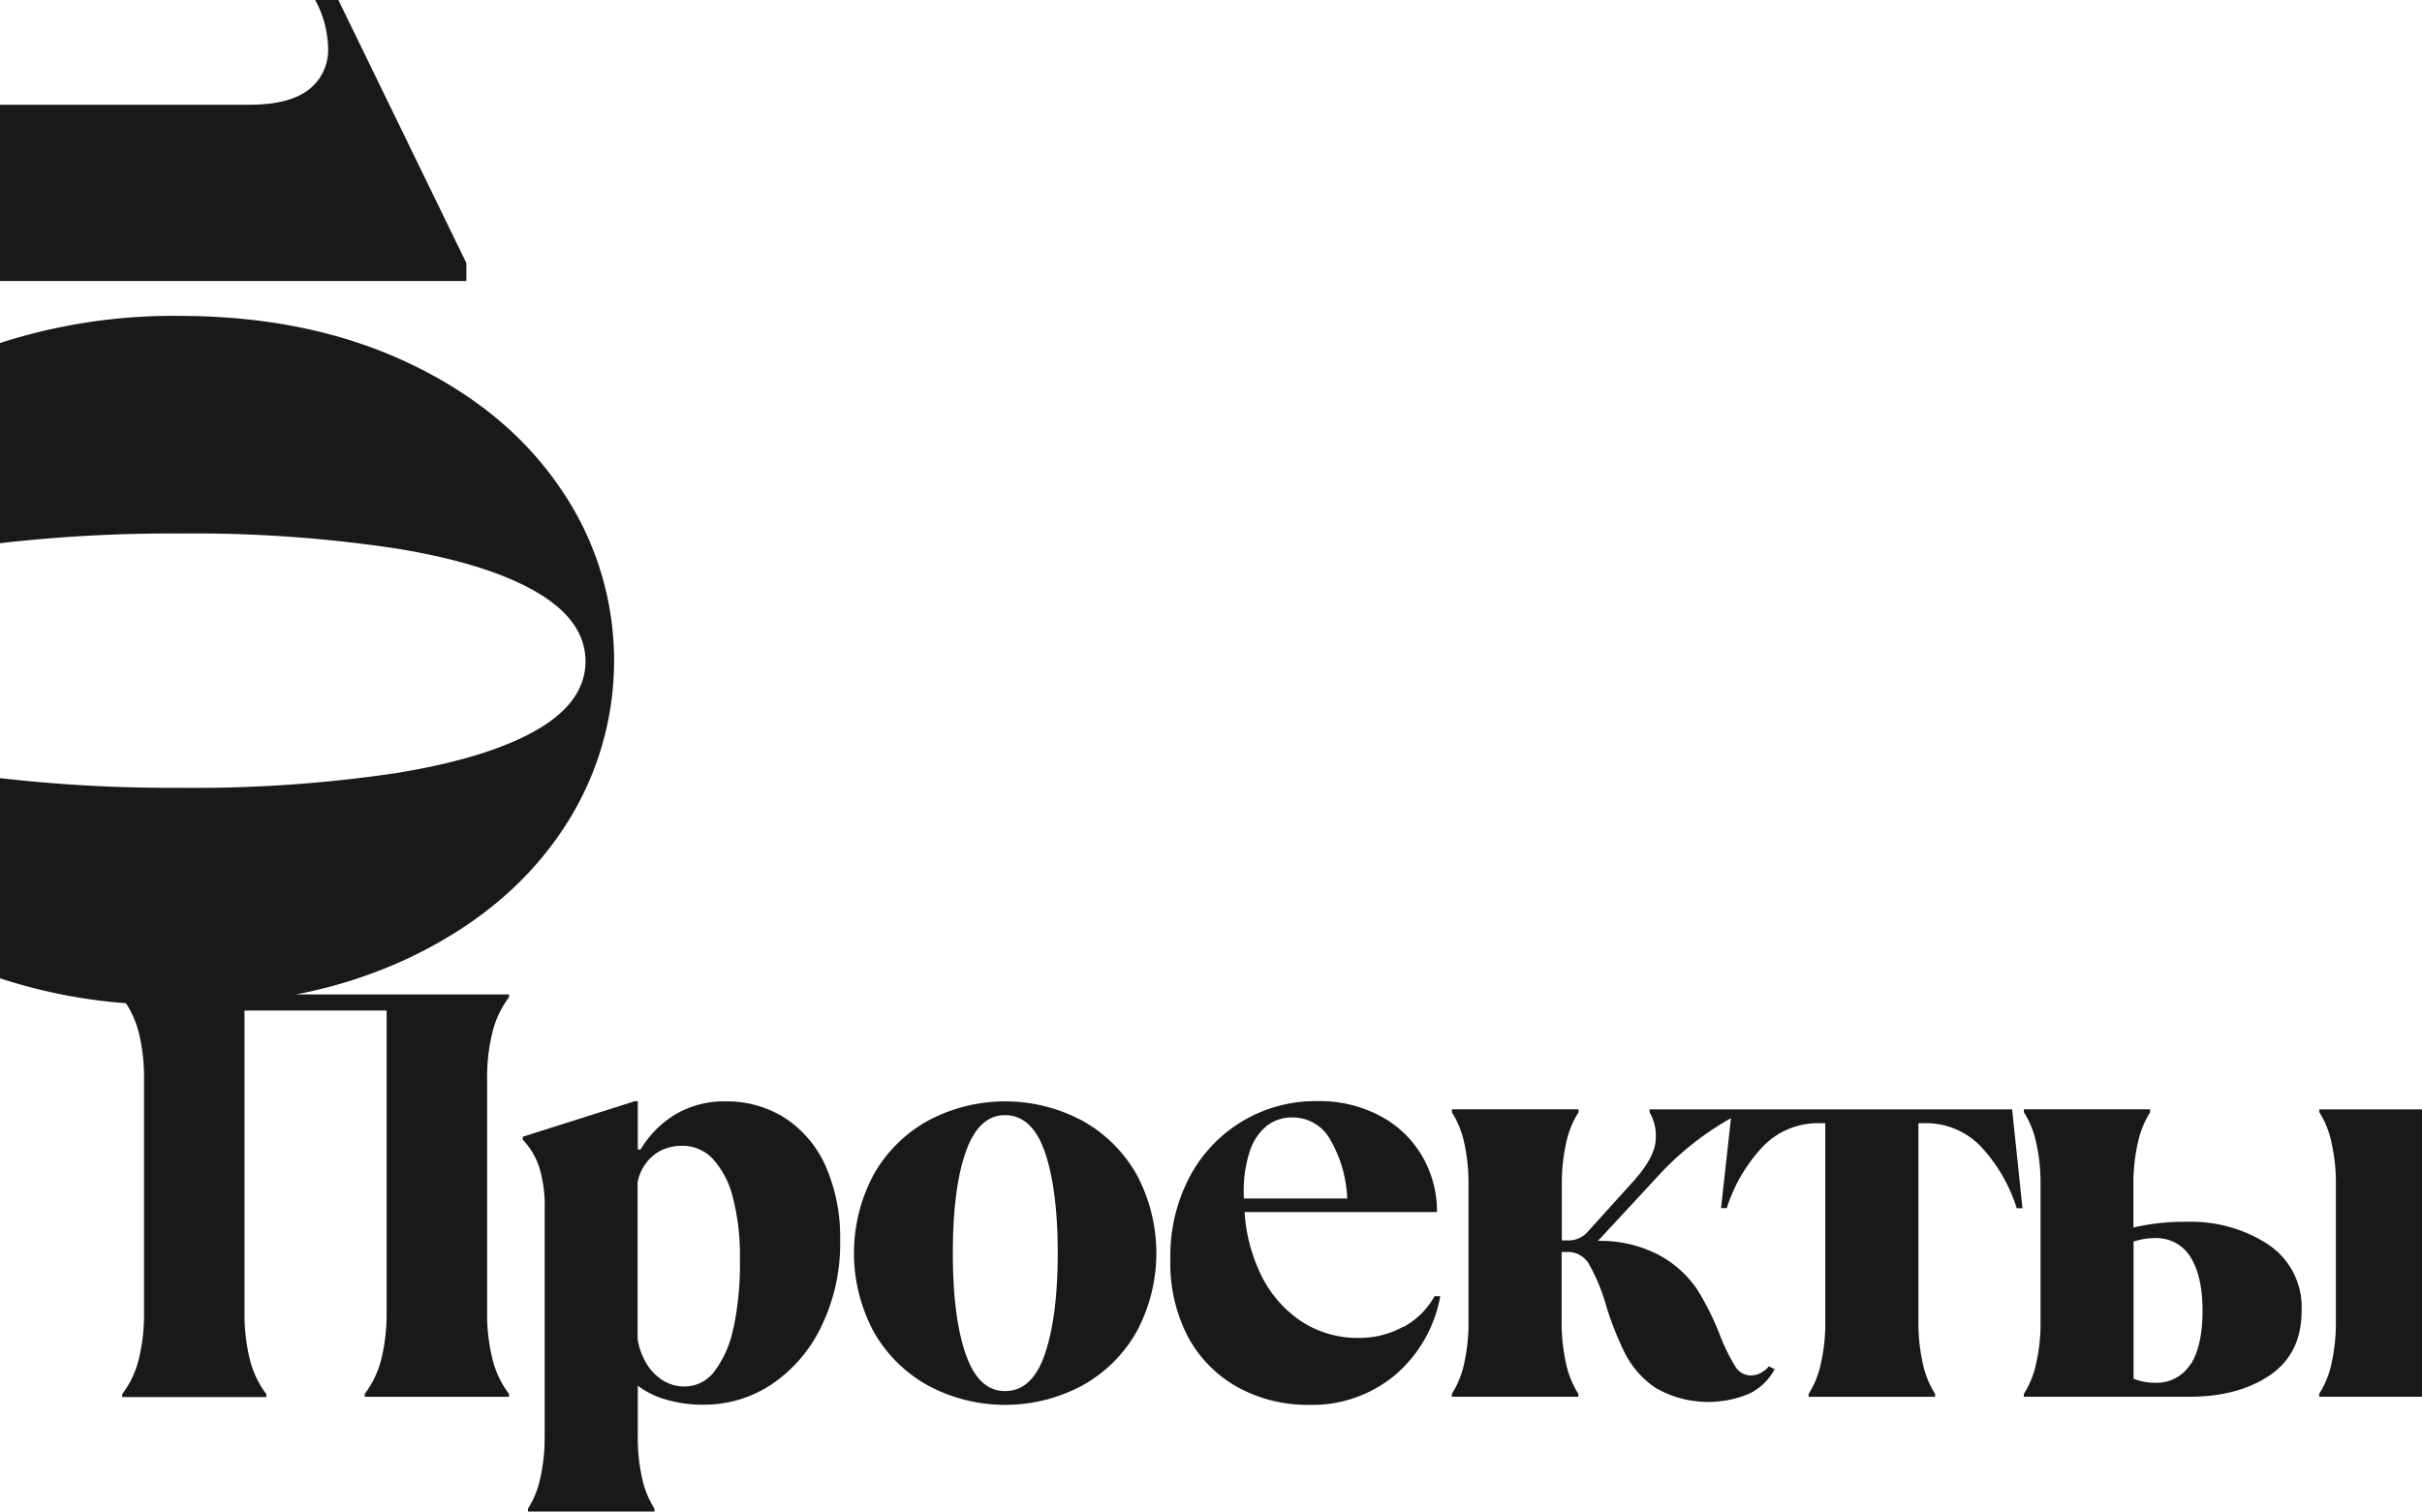<svg xmlns="http://www.w3.org/2000/svg" viewBox="0 0 375 234.11"><defs><style>.cls-1{fill:#19191c;}</style></defs><g id="Layer_2" data-name="Layer 2"><g id="Layer_1-2" data-name="Layer 1"><path class="cls-1" d="M255.41,171.8v.45a7.37,7.37,0,0,1,.89,4.76q-.35,2.53-3.47,6l-7,7.74a3.92,3.92,0,0,1-3.12,1.34h-.89v-8.73a28.6,28.6,0,0,1,.67-6.36,14.21,14.21,0,0,1,1.92-4.76v-.45H224.79v.45a14.42,14.42,0,0,1,1.92,4.76,28.62,28.62,0,0,1,.66,6.36v21.37a28.62,28.62,0,0,1-.66,6.36,14.42,14.42,0,0,1-1.92,4.76v.45h19.59v-.45a14.21,14.21,0,0,1-1.92-4.76,28.6,28.6,0,0,1-.67-6.36V193.88h1a3.75,3.75,0,0,1,3.3,2,29,29,0,0,1,2.58,6.28,48.22,48.22,0,0,0,3,7.56,14.33,14.33,0,0,0,4.67,5.21,16.32,16.32,0,0,0,14.51.89,8.8,8.8,0,0,0,3.92-3.78l-.89-.45a4.39,4.39,0,0,1-1.34,1.07A3.29,3.29,0,0,1,271,213a2.83,2.83,0,0,1-2.4-1.52,28.58,28.58,0,0,1-2.23-4.54,42.85,42.85,0,0,0-3.56-7.21,16.78,16.78,0,0,0-5.65-5.21,19.35,19.35,0,0,0-9.75-2.35l9-9.71a45.59,45.59,0,0,1,11.6-9.3l-1.54,13.93h.89A24.83,24.83,0,0,1,273,177.5a11.79,11.79,0,0,1,8.46-3.56h1.15v30.8a28,28,0,0,1-.67,6.36,14.21,14.21,0,0,1-1.91,4.76v.45h19.58v-.45a14.42,14.42,0,0,1-1.91-4.76,28.6,28.6,0,0,1-.67-6.36v-30.8h1.25a11.73,11.73,0,0,1,8.37,3.56,25,25,0,0,1,5.6,9.61h.89l-1.6-15.31Zm-133.87,1.34a16.75,16.75,0,0,0-9.26-2.58,14.85,14.85,0,0,0-7.53,1.91A15.66,15.66,0,0,0,99.19,178h-.44v-7.47H98.3l-17.36,5.51v.45a11.48,11.48,0,0,1,2.54,4.23,20.65,20.65,0,0,1,.85,6.54v35.25a28.63,28.63,0,0,1-.67,6.37,14.6,14.6,0,0,1-1.91,4.76v.44h19.58v-.44a14.6,14.6,0,0,1-1.92-4.76,28.65,28.65,0,0,1-.66-6.37v-7.92a12.86,12.86,0,0,0,4.31,2.13,20.08,20.08,0,0,0,5.92.81,18.82,18.82,0,0,0,10.51-3.16,22.46,22.46,0,0,0,7.7-9,29.26,29.26,0,0,0,2.89-13.26,27.4,27.4,0,0,0-2.27-11.58A17.21,17.21,0,0,0,121.54,173.14Zm-8,32.53a16.3,16.3,0,0,1-2.94,6.72,5.76,5.76,0,0,1-4.58,2.32,6.29,6.29,0,0,1-3.48-1,7.76,7.76,0,0,1-2.49-2.63,10.7,10.7,0,0,1-1.33-3.69v-24.3a7.14,7.14,0,0,1,1.29-2.94,6.62,6.62,0,0,1,2.36-2,7.28,7.28,0,0,1,3.29-.71,6.37,6.37,0,0,1,4.76,2.09,13.77,13.77,0,0,1,3.07,6,35.53,35.53,0,0,1,1.07,9.35A48.3,48.3,0,0,1,113.57,205.67ZM86.77,129a47,47,0,0,0,0-53.37Q78.44,63.35,63.09,56.14T27.75,48.92A87.21,87.21,0,0,0,0,53.12v31a231.2,231.2,0,0,1,27.75-1.5,210.33,210.33,0,0,1,33.58,2.32q14.15,2.31,21.74,6.75t7.58,10.73q0,6.28-7.58,10.64t-21.74,6.66A211.61,211.61,0,0,1,27.75,122,231.2,231.2,0,0,1,0,120.5v31a82.42,82.42,0,0,0,19.5,3.86,15.17,15.17,0,0,1,2,4.6,28.93,28.93,0,0,1,.8,7.16v36.14a29,29,0,0,1-.8,7.17,14.66,14.66,0,0,1-2.58,5.47v.45H41.24v-.45a14.81,14.81,0,0,1-2.58-5.47,29.5,29.5,0,0,1-.8-7.17V156.49h22v46.73a29.5,29.5,0,0,1-.8,7.17,14.83,14.83,0,0,1-2.59,5.47v.45H78.81v-.45a14.66,14.66,0,0,1-2.58-5.47,29,29,0,0,1-.81-7.17V167.08a28.9,28.9,0,0,1,.81-7.16,14.78,14.78,0,0,1,2.58-5.48V154h-33a73.26,73.26,0,0,0,17.28-5.55Q78.43,141.23,86.77,129ZM72.2,40.72,52.39,0H48.8a16.24,16.24,0,0,1,2,7.49,7.71,7.71,0,0,1-3,6.39q-3,2.34-9.21,2.34H0v27.3H72.2Zm279,152a21.93,21.93,0,0,0-12.69-3.51,34.18,34.18,0,0,0-8.19.89v-6.77A28,28,0,0,1,331,177a14.42,14.42,0,0,1,1.91-4.76v-.45H313.36v.45a14.21,14.21,0,0,1,1.91,4.76,28,28,0,0,1,.67,6.36v21.37a28,28,0,0,1-.67,6.36,14.21,14.21,0,0,1-1.91,4.76v.45H339q7.56,0,12.46-3.34t4.9-10A11.63,11.63,0,0,0,351.24,192.76Zm-12,18.48a6.2,6.2,0,0,1-5.65,2.93,8.71,8.71,0,0,1-3.21-.62V192.28a10,10,0,0,1,3.21-.54,6.17,6.17,0,0,1,5.65,3c1.22,2,1.82,4.74,1.82,8.24S340.44,209.28,339.22,211.24Zm-121.91-5.75a14.15,14.15,0,0,1-7,1.74,15.82,15.82,0,0,1-8.9-2.63,18.2,18.2,0,0,1-6.41-7.7,25.91,25.91,0,0,1-2.28-9.16h29.79a17,17,0,0,0-2.23-8.55,16.37,16.37,0,0,0-6.45-6.27,20,20,0,0,0-9.93-2.36,22,22,0,0,0-19.67,11.7,26.11,26.11,0,0,0-3,12.69A24.53,24.53,0,0,0,184,207.14a19.46,19.46,0,0,0,7.75,7.75,22.47,22.47,0,0,0,10.95,2.67A20,20,0,0,0,215.93,213,20.93,20.93,0,0,0,223,200.73h-.89A12.1,12.1,0,0,1,217.31,205.49ZM192.57,184.8a19.81,19.81,0,0,1,.89-6.37,8.49,8.49,0,0,1,2.58-4,6.26,6.26,0,0,1,4.09-1.38,6.62,6.62,0,0,1,5.83,3.43,19.69,19.69,0,0,1,2.63,9.12h-16C192.58,185.33,192.57,185.07,192.57,184.8Zm166.54-13v.45A14.21,14.21,0,0,1,361,177a28.6,28.6,0,0,1,.67,6.36v21.37a28.6,28.6,0,0,1-.67,6.36,14.21,14.21,0,0,1-1.92,4.76v.45H375V171.8Zm-191.56,1.74a25.35,25.35,0,0,0-23.85,0,21.76,21.76,0,0,0-8.41,8.32,25.76,25.76,0,0,0,0,24.39,21.69,21.69,0,0,0,8.41,8.32,25.28,25.28,0,0,0,23.85,0,21.72,21.72,0,0,0,8.42-8.32,25.76,25.76,0,0,0,0-24.39A21.78,21.78,0,0,0,167.55,173.54Zm-5.78,36.18c-1.31,3.8-3.35,5.7-6.14,5.7s-4.77-1.9-6.1-5.7-2-9-2-15.66.66-11.87,2-15.67,3.37-5.7,6.1-5.7,4.83,1.9,6.14,5.7,2,9,2,15.67S163.07,205.93,161.77,209.72Z"/></g></g></svg>